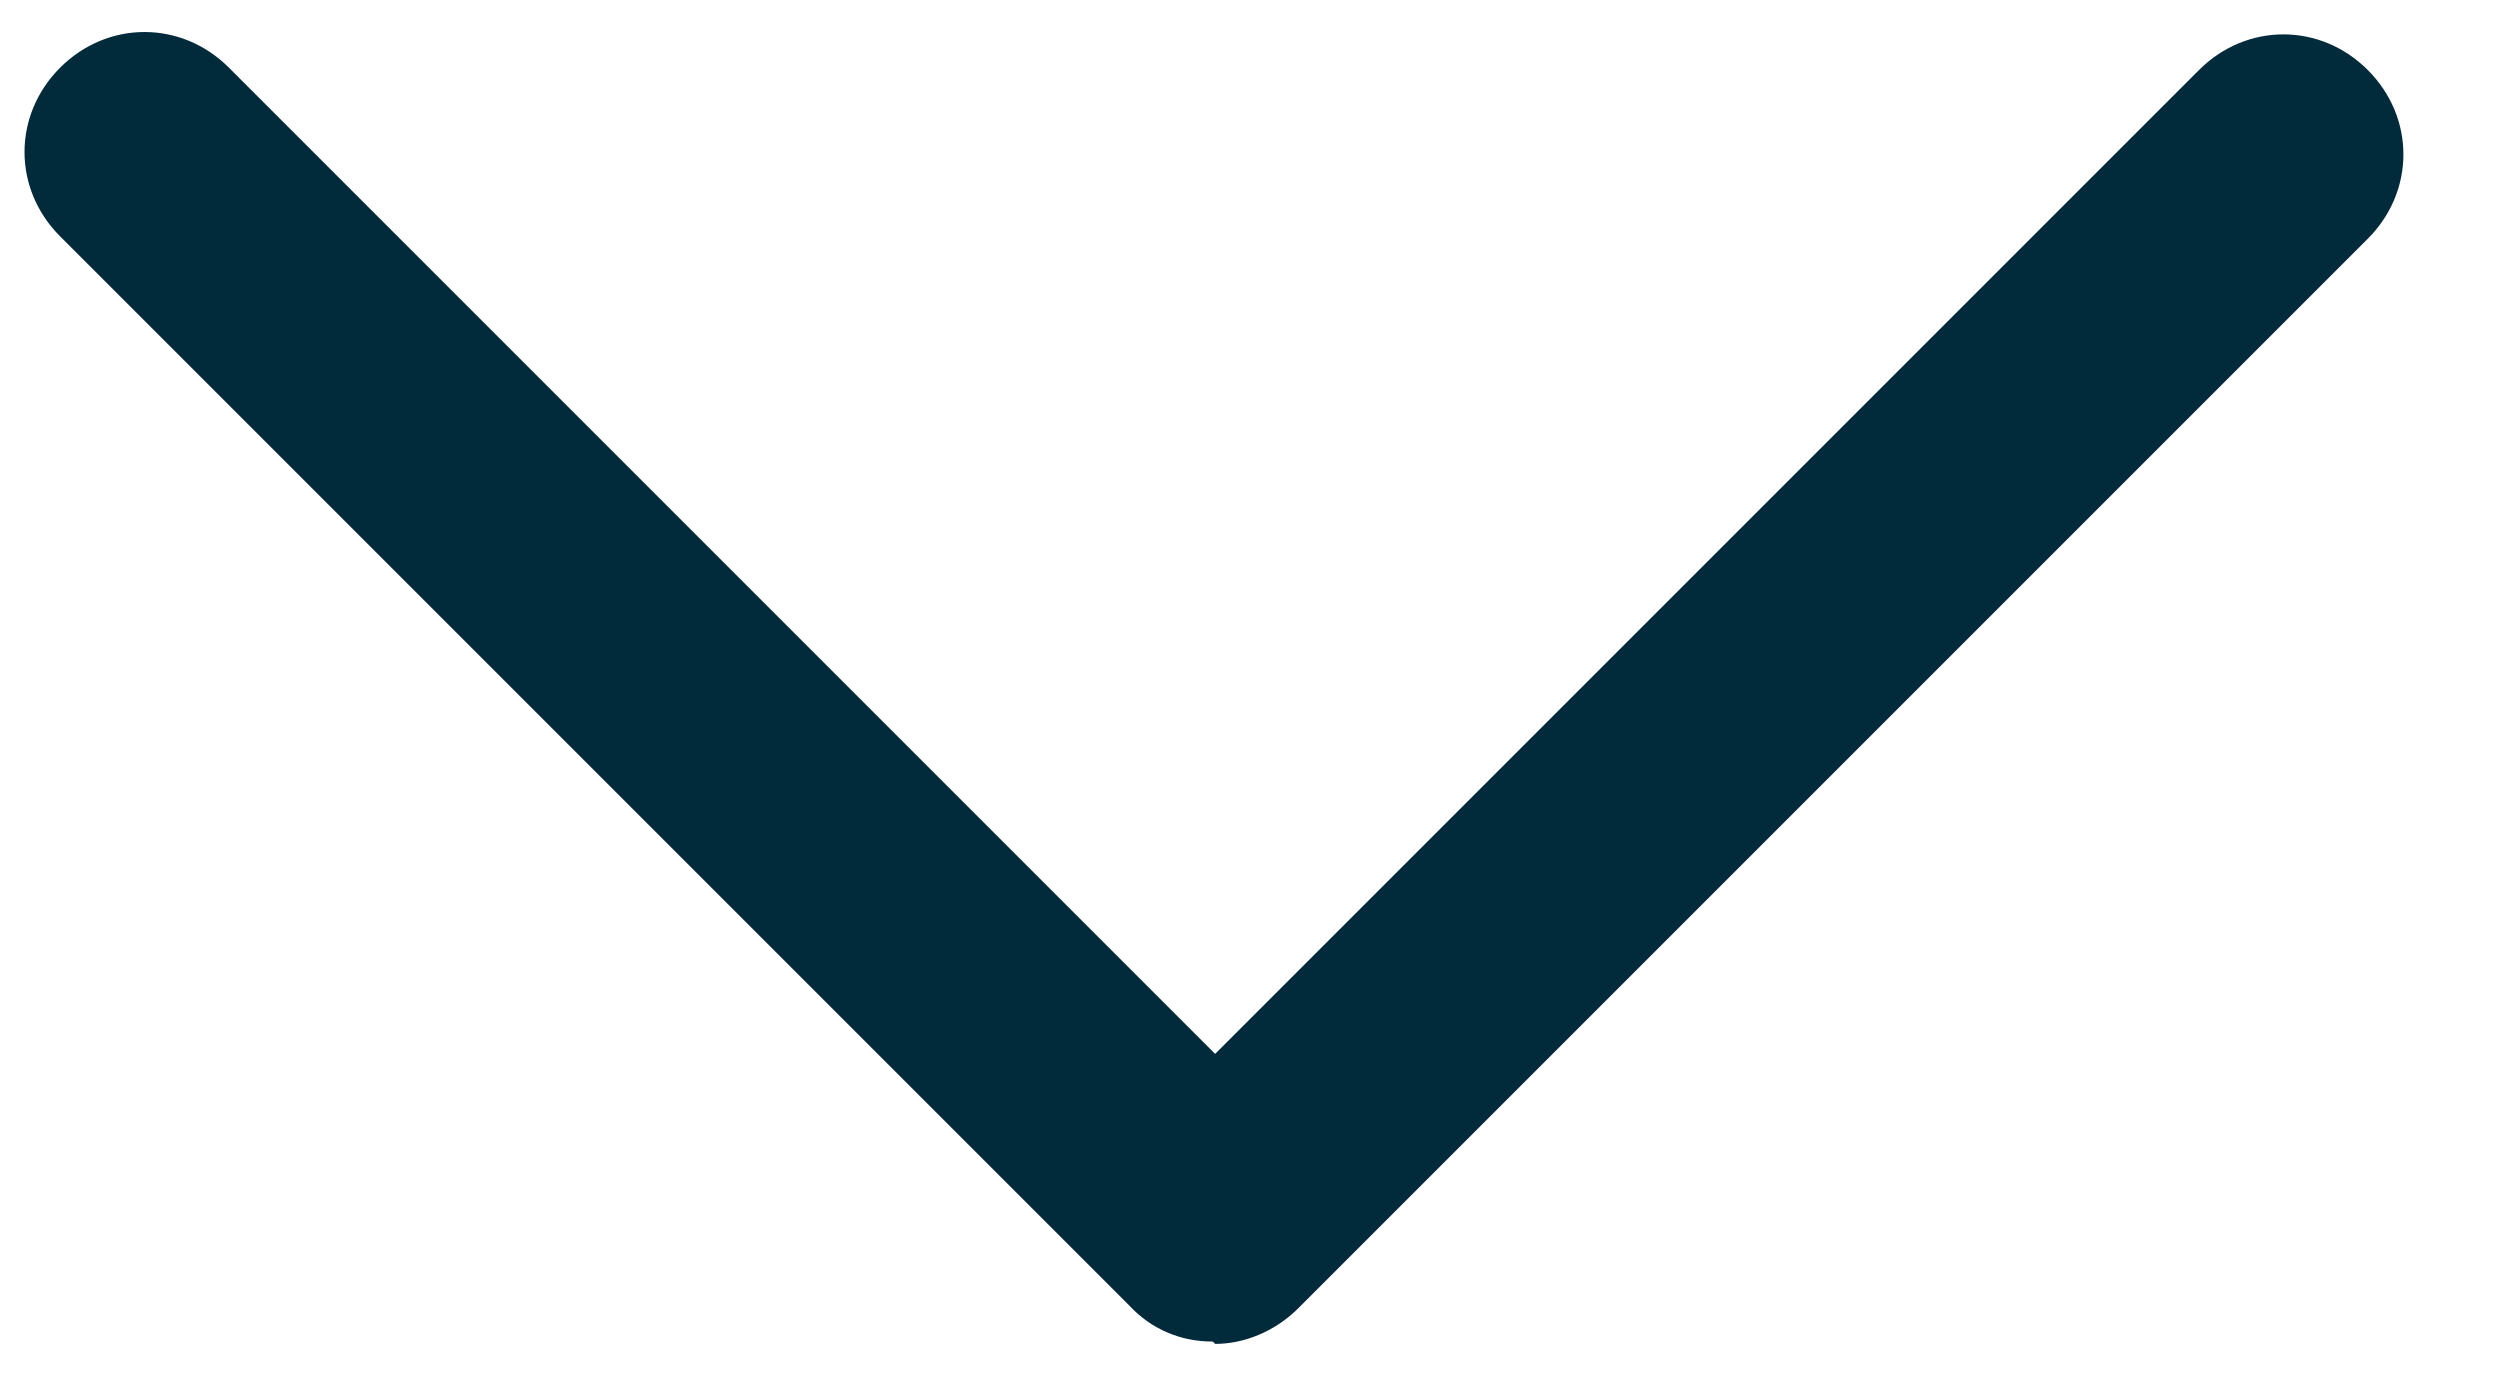<svg width="18" height="10" viewBox="0 0 18 10" fill="none" xmlns="http://www.w3.org/2000/svg">
<path d="M8.732 9.659C8.62 9.66 8.508 9.638 8.405 9.594C8.302 9.55 8.209 9.484 8.133 9.402L0.433 1.702C0.091 1.36 0.091 0.829 0.433 0.487C0.775 0.145 1.306 0.145 1.648 0.487L8.749 7.588L15.833 0.504C16.175 0.162 16.706 0.162 17.048 0.504C17.39 0.846 17.39 1.377 17.048 1.719L9.348 9.419C9.177 9.59 8.954 9.676 8.749 9.676L8.732 9.659Z" fill="#012A3B"/>
</svg>
